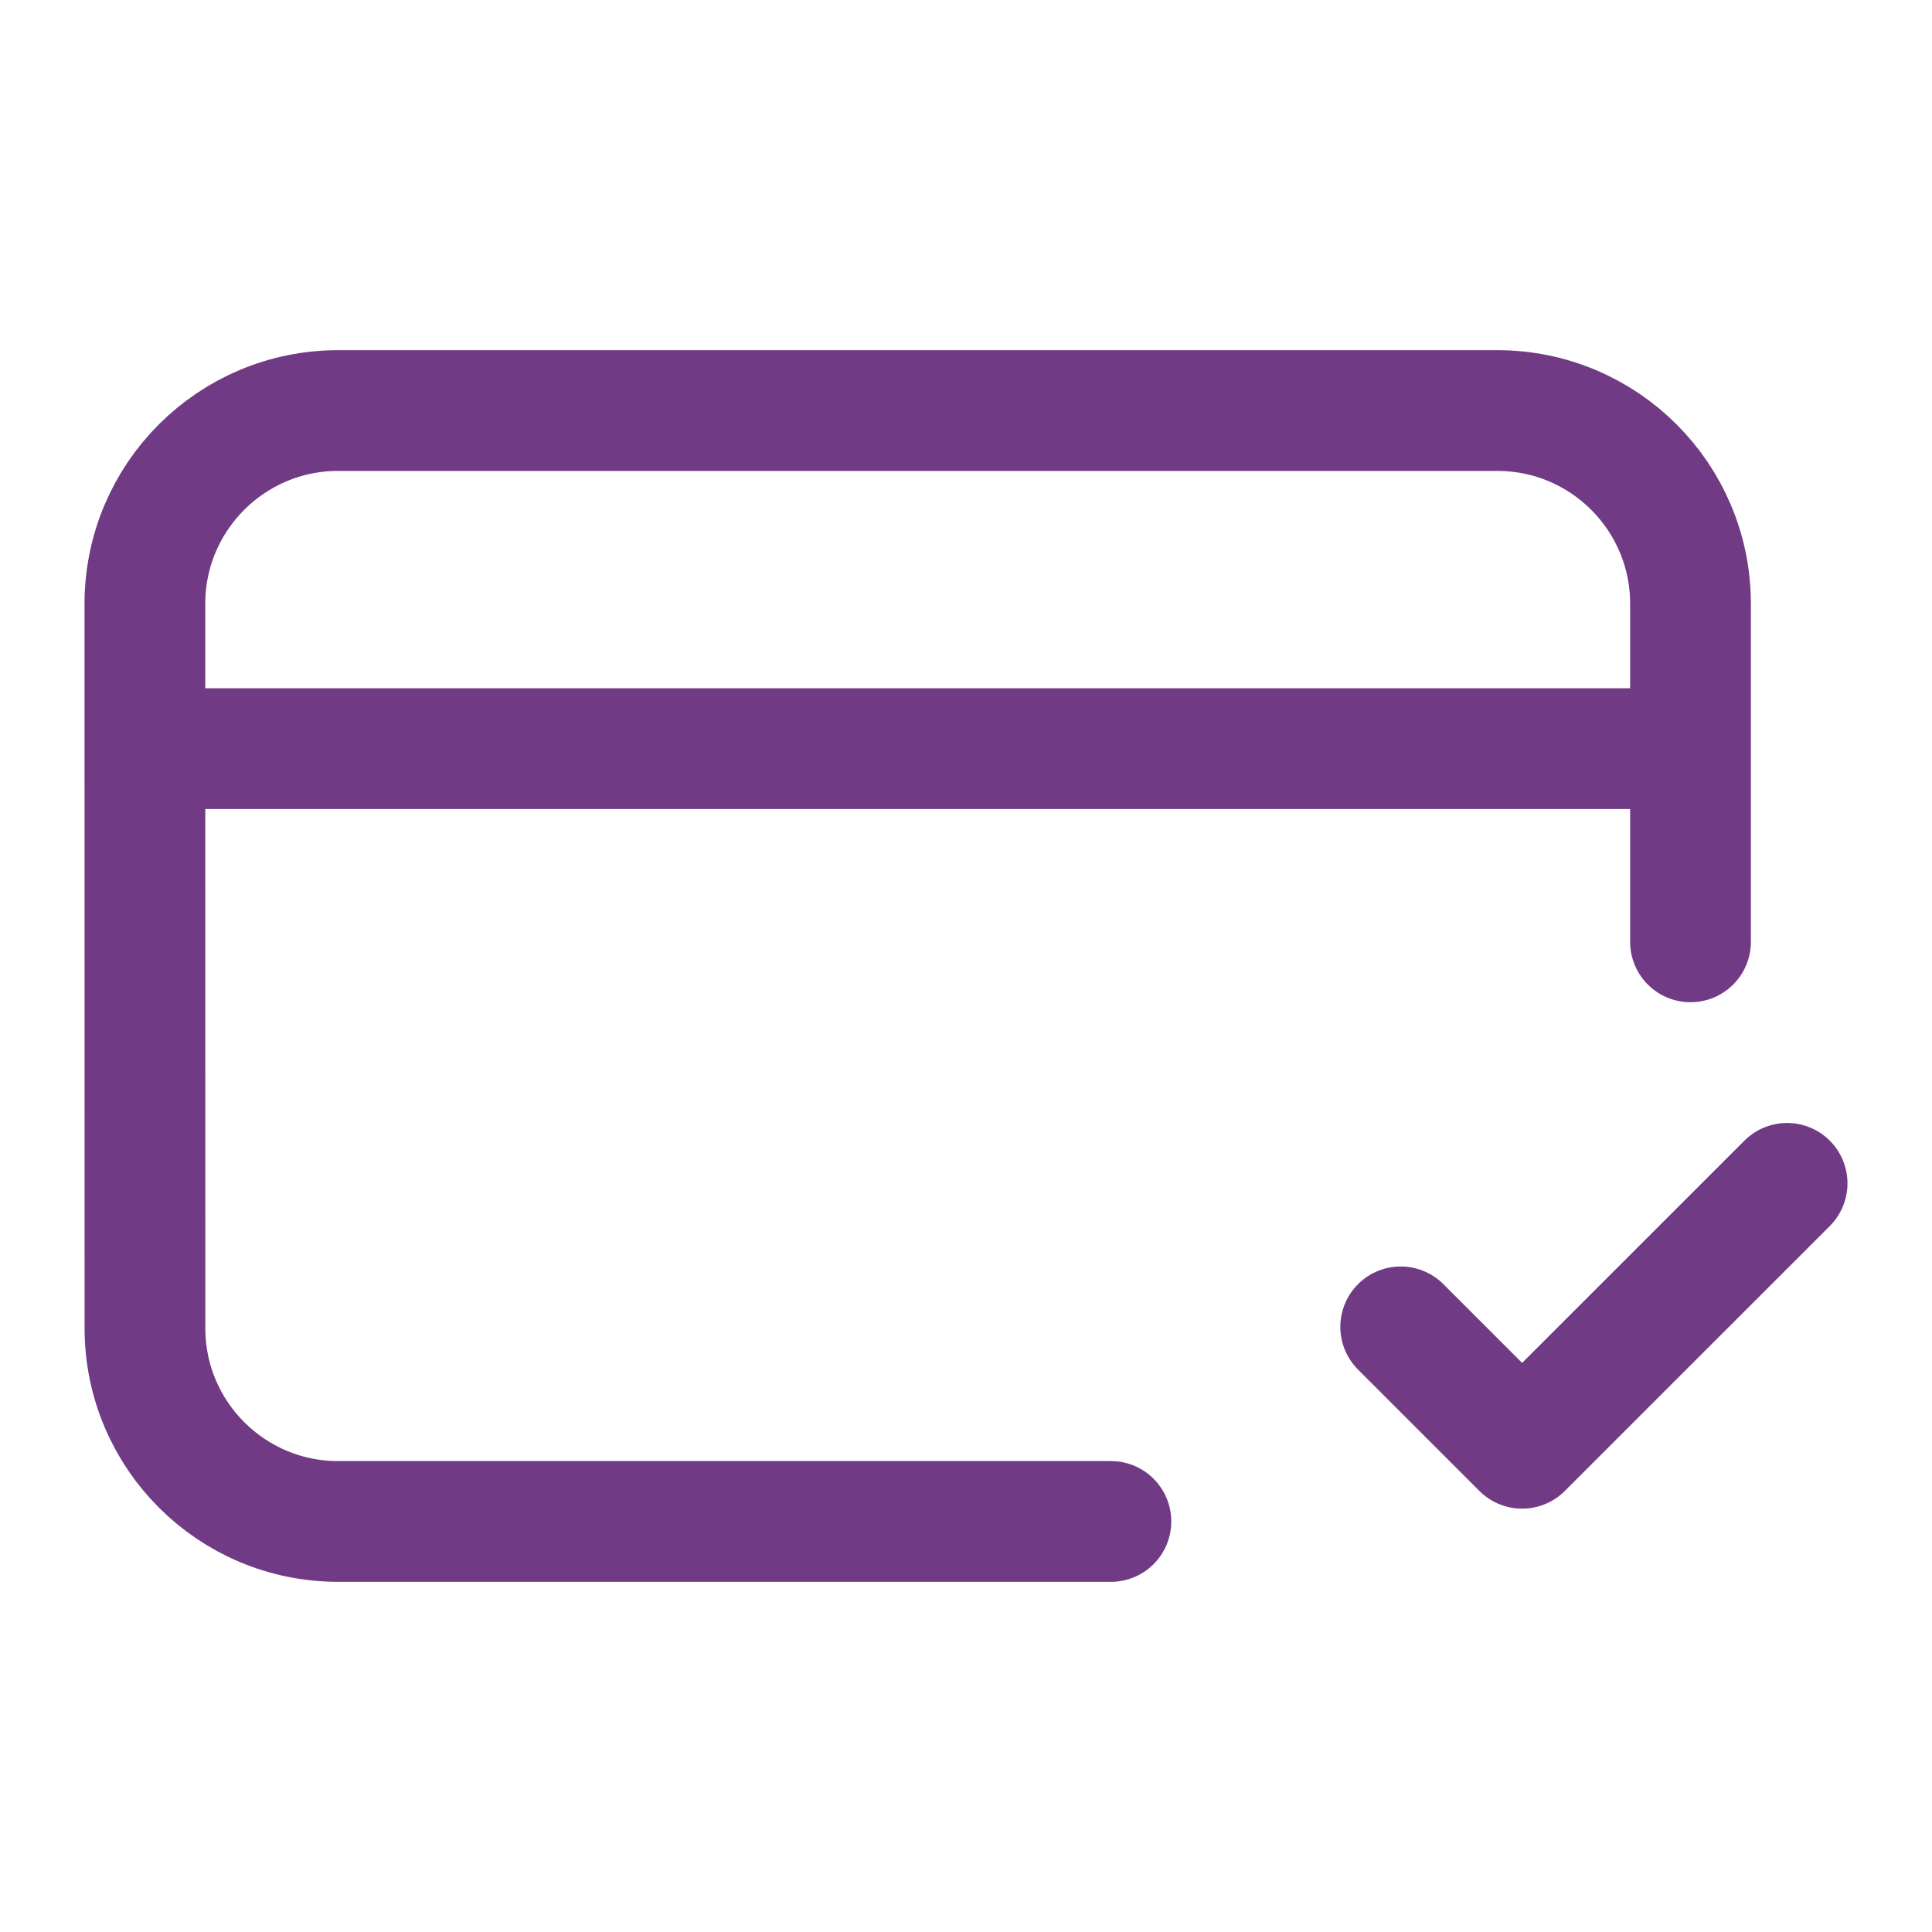 <?xml version="1.0" encoding="UTF-8"?> <svg xmlns="http://www.w3.org/2000/svg" width="32" height="32" viewBox="0 0 32 32" fill="none"><g id="card-check"><path id="Icon" d="M18.4 25.2H5.601C3.833 25.2 2.401 23.767 2.401 22L2.4 10C2.4 8.233 3.833 6.8 5.6 6.8H24.8C26.567 6.8 28 8.232 28 9.999L28 15.6M23.2 21.977L25.211 23.988L29.6 19.6M3.2 12.4H27.2" stroke="#713a85" stroke-width="2" stroke-linecap="round" stroke-linejoin="round"></path></g></svg> 